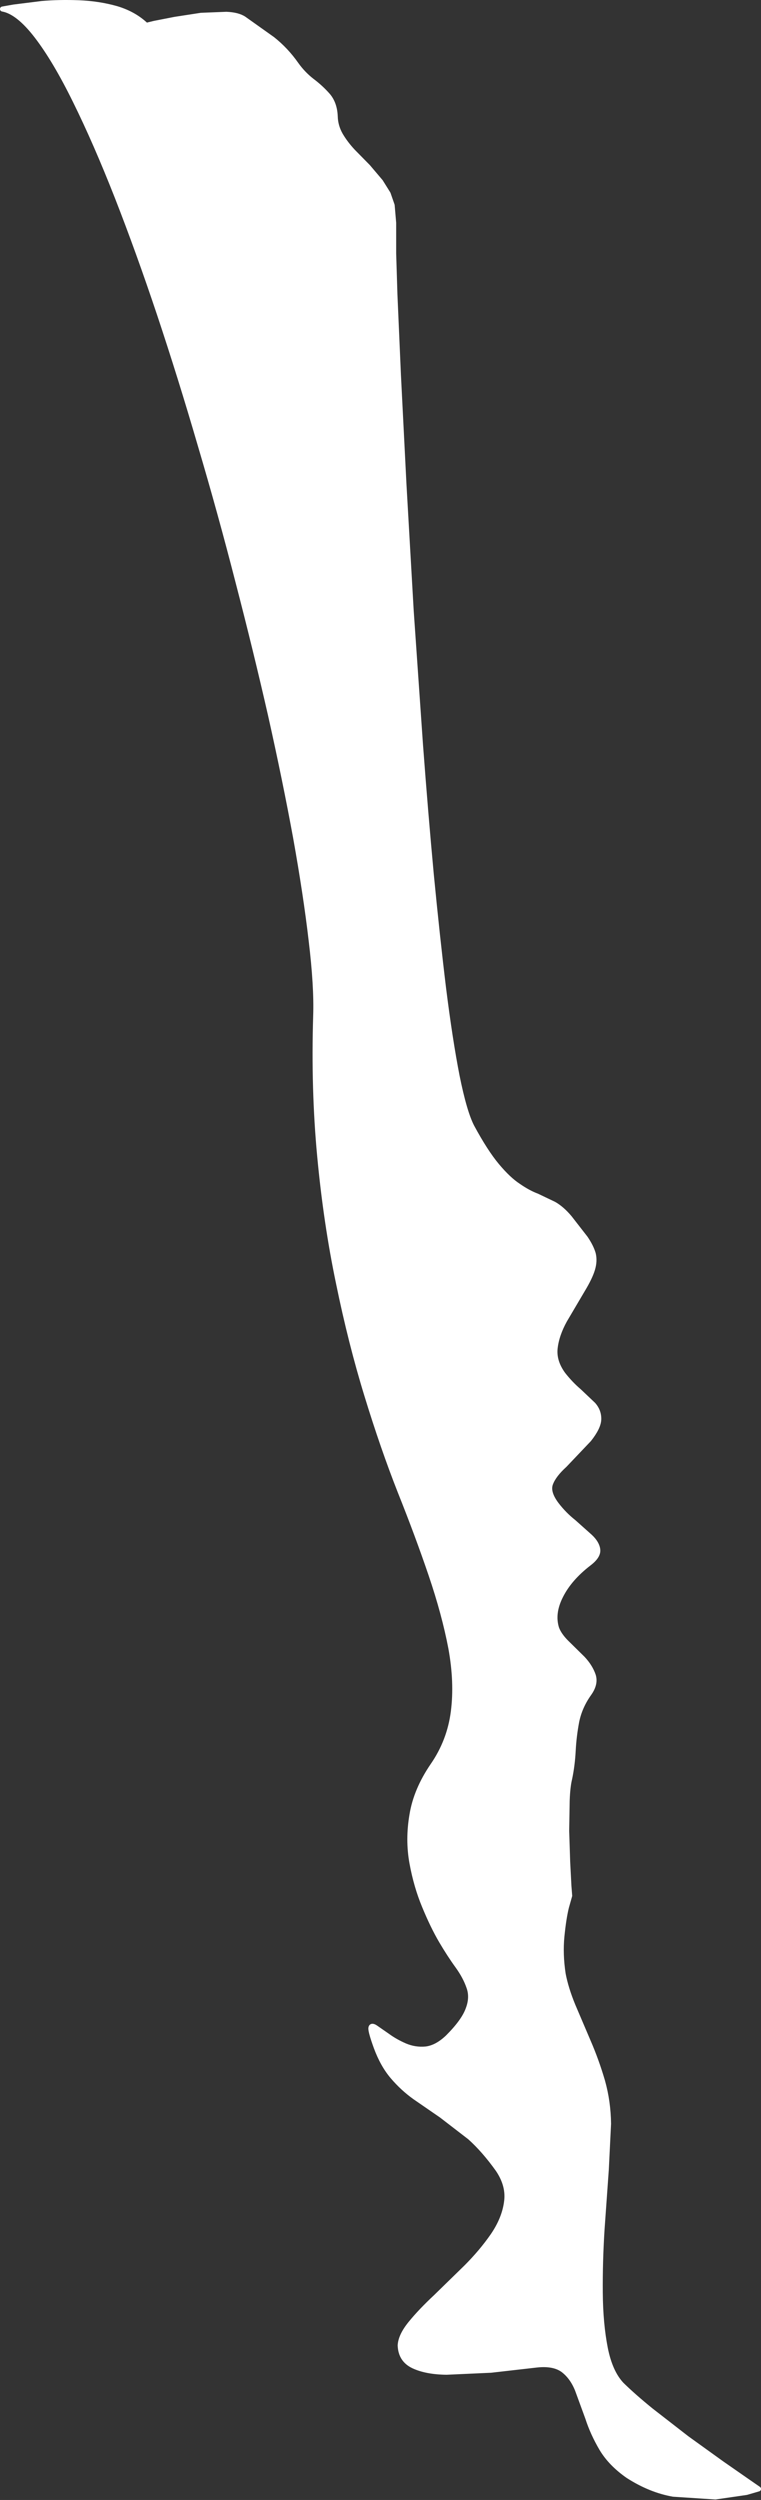 <?xml version="1.0" encoding="UTF-8" standalone="no"?>
<svg xmlns:xlink="http://www.w3.org/1999/xlink" height="498.1px" width="151.75px" xmlns="http://www.w3.org/2000/svg">
  <rect width="100%" height="100%" fill="#333333" stroke="none"/>
  <g transform="matrix(1.0, 0.0, 0.0, 1.0, 0.25, 0.0)">
    <path d="M65.15 19.05 Q66.5 20.65 66.6 23.2 66.65 25.15 67.65 26.9 68.65 28.6 70.15 30.2 L73.15 33.25 75.65 36.2 77.15 38.6 77.95 40.9 78.25 44.4 78.25 50.5 78.5 58.65 79.2 74.7 80.3 96.45 81.75 121.75 83.6 148.4 Q84.6 161.8 85.75 174.2 86.95 186.6 88.2 196.9 89.5 207.25 90.9 214.4 92.35 221.6 93.85 224.5 96.55 229.5 98.85 232.25 101.15 235.0 103.15 236.3 105.1 237.65 106.85 238.3 L110.2 239.9 Q111.8 240.8 113.35 242.65 L116.5 246.7 Q117.65 248.4 118.05 249.8 118.4 251.25 117.9 252.9 117.4 254.55 115.95 256.95 L112.35 263.05 Q110.75 265.95 110.45 268.6 110.15 271.25 112.05 273.85 113.55 275.75 115.2 277.15 L118.05 279.85 Q119.2 281.15 119.15 282.8 119.1 284.4 117.2 286.8 L112.35 291.9 Q110.2 293.85 109.55 295.55 108.85 297.3 110.75 299.8 112.25 301.75 114.15 303.25 L117.4 306.15 Q118.8 307.45 118.95 308.75 119.1 310.05 117.2 311.5 113.3 314.5 111.55 318.0 109.8 321.45 110.75 324.45 111.3 325.9 112.85 327.4 L115.95 330.45 Q117.45 332.05 118.05 333.8 118.6 335.5 117.2 337.45 115.35 340.05 114.75 343.0 114.2 345.9 114.05 348.8 113.9 351.7 113.35 354.35 112.95 355.95 112.85 358.75 L112.75 364.8 112.95 371.0 113.2 375.8 113.35 377.7 112.7 380.0 Q112.15 382.25 111.8 385.8 111.45 389.35 112.05 393.3 112.6 396.2 114.0 399.6 L117.05 406.75 Q118.7 410.55 119.9 414.65 121.05 418.75 121.1 423.15 L120.65 432.3 119.8 444.25 Q119.4 450.65 119.45 456.8 119.5 463.0 120.45 467.85 121.4 472.65 123.7 475.1 126.1 477.45 129.55 480.25 L136.7 485.8 143.65 490.8 148.9 494.45 151.0 495.9 148.6 496.6 142.4 497.5 134.0 496.95 Q129.45 496.15 125.0 493.3 121.55 490.9 119.75 487.9 117.95 484.85 116.95 481.75 L114.9 476.15 Q113.9 473.65 112.1 472.25 110.25 470.85 106.85 471.2 L97.65 472.25 88.8 472.65 Q84.75 472.6 82.2 471.4 79.65 470.2 79.55 467.3 79.65 465.35 81.65 462.9 83.65 460.45 86.65 457.65 L92.7 451.75 Q95.8 448.65 98.05 445.4 100.3 442.1 100.75 438.8 101.25 435.5 99.05 432.25 96.3 428.4 93.45 425.85 L87.8 421.5 82.5 417.85 Q80.05 416.1 78.05 413.75 76.05 411.4 74.75 407.85 73.7 404.95 73.7 404.15 73.75 403.4 74.6 403.95 L77.05 405.65 Q78.55 406.75 80.5 407.6 82.5 408.45 84.65 408.25 86.85 408.0 89.05 405.9 92.25 402.7 93.1 400.3 94.0 397.95 93.25 395.9 92.55 393.85 91.0 391.7 89.4 389.5 87.75 386.7 86.05 383.8 84.4 379.8 82.75 375.85 81.9 371.2 81.05 366.55 81.9 361.6 82.7 356.65 86.05 351.75 89.4 346.9 90.15 341.05 90.9 335.2 89.65 328.35 88.35 321.55 85.7 313.75 83.05 305.95 79.55 297.2 76.1 288.45 72.9 278.0 69.7 267.6 67.25 255.65 64.75 243.7 63.5 230.35 62.25 217.05 62.7 202.4 62.9 196.5 61.8 187.4 60.75 178.35 58.7 166.9 56.6 155.45 53.7 142.5 50.75 129.55 47.2 115.9 43.7 102.25 39.7 88.75 35.75 75.2 31.55 62.6 27.35 50.05 23.1 39.2 18.85 28.4 14.8 20.2 10.75 11.95 7.05 7.15 3.35 2.35 0.25 1.8 L2.5 1.4 8.1 0.7 Q11.55 0.4 15.45 0.55 19.4 0.7 22.95 1.7 26.5 2.75 28.9 5.05 L30.55 4.65 34.65 3.85 39.85 3.05 44.9 2.85 Q47.2 2.95 48.4 3.75 L54.1 7.8 Q56.8 9.95 58.8 12.8 60.15 14.7 61.95 16.1 63.75 17.45 65.15 19.05" fill="#ffffff" fill-rule="evenodd" stroke="none"/>
    <path d="M65.15 19.05 Q66.5 20.65 66.6 23.2 66.65 25.15 67.65 26.9 68.65 28.6 70.15 30.2 L73.15 33.25 75.65 36.2 77.15 38.6 77.95 40.9 78.25 44.4 78.25 50.5 78.5 58.65 79.2 74.7 80.3 96.45 81.75 121.75 83.6 148.4 Q84.6 161.8 85.75 174.2 86.95 186.6 88.2 196.9 89.5 207.25 90.9 214.4 92.35 221.6 93.85 224.5 96.55 229.5 98.85 232.25 101.15 235.0 103.15 236.3 105.1 237.65 106.85 238.3 L110.2 239.9 Q111.8 240.8 113.35 242.65 L116.5 246.7 Q117.65 248.4 118.05 249.8 118.4 251.25 117.9 252.9 117.4 254.55 115.95 256.95 L112.35 263.05 Q110.75 265.95 110.45 268.6 110.15 271.25 112.05 273.85 113.55 275.75 115.2 277.15 L118.05 279.85 Q119.2 281.15 119.15 282.8 119.1 284.4 117.2 286.8 L112.35 291.9 Q110.2 293.85 109.55 295.55 108.85 297.3 110.75 299.8 112.25 301.75 114.15 303.25 L117.4 306.15 Q118.8 307.45 118.95 308.75 119.1 310.05 117.2 311.5 113.3 314.5 111.55 318.0 109.8 321.45 110.75 324.45 111.3 325.9 112.85 327.4 L115.95 330.45 Q117.45 332.05 118.05 333.8 118.6 335.5 117.2 337.45 115.35 340.05 114.75 343.0 114.2 345.9 114.05 348.8 113.9 351.7 113.35 354.35 112.95 355.95 112.85 358.75 L112.75 364.8 112.95 371.0 113.2 375.8 113.35 377.7 112.7 380.0 Q112.15 382.25 111.8 385.8 111.45 389.35 112.05 393.3 112.6 396.2 114.0 399.6 L117.05 406.75 Q118.7 410.55 119.9 414.65 121.05 418.75 121.1 423.15 L120.65 432.3 119.8 444.25 Q119.4 450.65 119.45 456.8 119.5 463.0 120.45 467.85 121.4 472.65 123.7 475.1 126.1 477.45 129.55 480.25 L136.7 485.8 143.65 490.8 148.9 494.45 151.0 495.9 148.6 496.6 142.4 497.5 134.0 496.95 Q129.45 496.15 125.0 493.3 121.55 490.9 119.75 487.9 117.95 484.85 116.95 481.75 L114.9 476.15 Q113.9 473.65 112.1 472.25 110.25 470.85 106.85 471.2 L97.65 472.25 88.8 472.65 Q84.75 472.6 82.2 471.4 79.65 470.2 79.55 467.3 79.65 465.35 81.65 462.9 83.65 460.45 86.65 457.65 L92.7 451.75 Q95.8 448.65 98.05 445.4 100.3 442.1 100.75 438.8 101.25 435.5 99.05 432.25 96.3 428.4 93.45 425.85 L87.8 421.5 82.5 417.85 Q80.05 416.1 78.05 413.75 76.05 411.4 74.75 407.85 73.7 404.95 73.7 404.15 73.75 403.4 74.6 403.95 L77.05 405.65 Q78.55 406.75 80.5 407.6 82.5 408.45 84.65 408.25 86.85 408.0 89.05 405.9 92.25 402.7 93.1 400.3 94.0 397.95 93.25 395.9 92.55 393.85 91.0 391.7 89.4 389.5 87.75 386.7 86.05 383.8 84.4 379.8 82.75 375.85 81.9 371.2 81.05 366.55 81.9 361.6 82.7 356.65 86.05 351.75 89.4 346.9 90.15 341.05 90.9 335.2 89.65 328.35 88.35 321.55 85.7 313.75 83.05 305.95 79.55 297.2 76.1 288.45 72.9 278.0 69.7 267.6 67.25 255.65 64.75 243.7 63.5 230.35 62.25 217.05 62.7 202.4 62.9 196.5 61.8 187.4 60.75 178.35 58.7 166.9 56.6 155.45 53.7 142.5 50.75 129.55 47.2 115.9 43.7 102.25 39.7 88.75 35.75 75.2 31.55 62.6 27.35 50.05 23.1 39.2 18.85 28.4 14.8 20.2 10.75 11.95 7.05 7.15 3.35 2.35 0.25 1.8 L2.5 1.4 8.1 0.7 Q11.55 0.4 15.45 0.55 19.4 0.7 22.95 1.7 26.5 2.75 28.9 5.05 L30.55 4.65 34.65 3.85 39.85 3.05 44.9 2.85 Q47.2 2.95 48.4 3.75 L54.1 7.8 Q56.8 9.95 58.8 12.8 60.15 14.7 61.95 16.1 63.75 17.45 65.15 19.05 Z" fill="none" stroke="#ffffff" stroke-linecap="round" stroke-linejoin="round" stroke-width="1.0"/>
  </g>
</svg>
